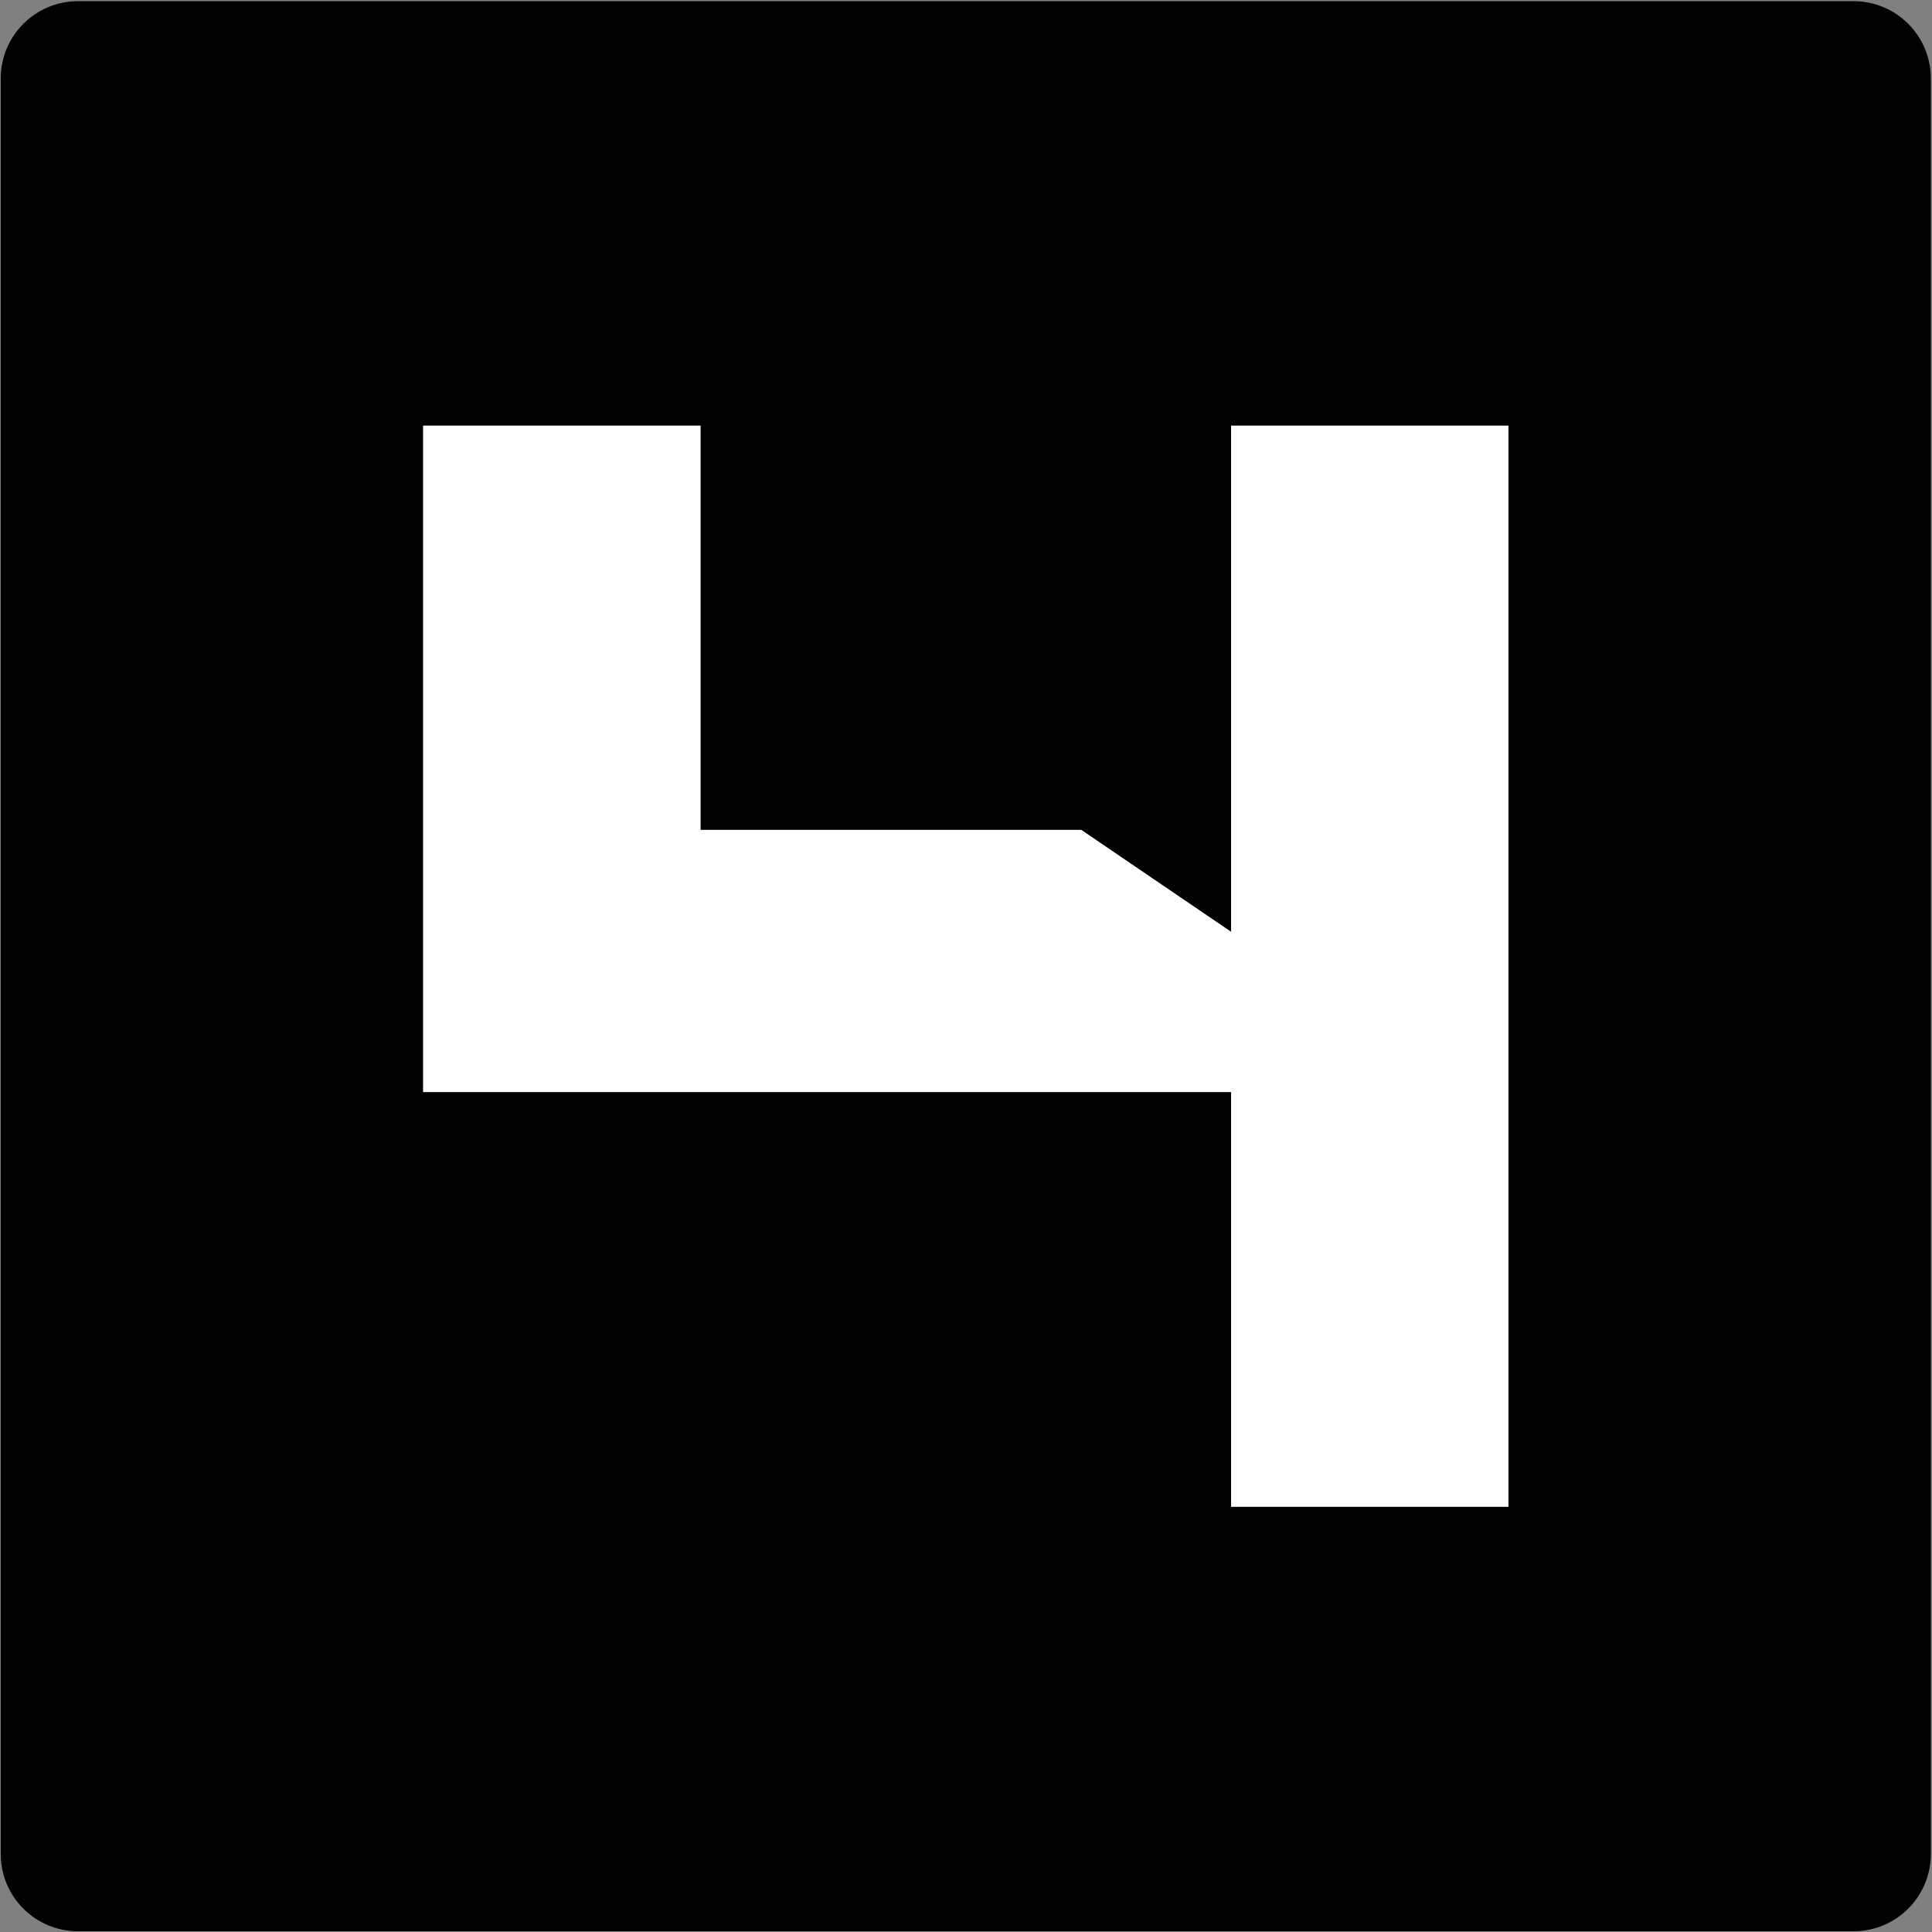 <svg width="1001" height="1001" viewBox="0 0 1001 1001" fill="none" xmlns="http://www.w3.org/2000/svg">
<rect x="0" y="0" width="1001" height="1001" fill="#808080" stroke="none"/>
<path fill-rule="evenodd" clip-rule="evenodd" d="M1000.39 40.614C1000.39 18.522 982.48 0.614 960.389 0.614H40.389C18.297 0.614 0.389 18.522 0.389 40.614V960.614C0.389 982.705 18.297 1000.61 40.389 1000.61H960.389C982.48 1000.61 1000.39 982.705 1000.39 960.614V40.614ZM219.244 220.545H362.941V429.97H560.183L637.837 482.794V220.545H781.533V780.683H637.837V565.816H219.244V220.545Z" fill="#443EE3" style="fill:#443EE3;fill:color(display-p3 0.267 0.243 0.89);fill-opacity:1;"/>
<path d="M362.941 220.545H219.244V565.816H637.837V780.683H781.533V220.545H637.837V482.794L560.183 429.97H362.941V220.545Z" fill="white" style="fill:white;fill-opacity:1;"/>
</svg>
